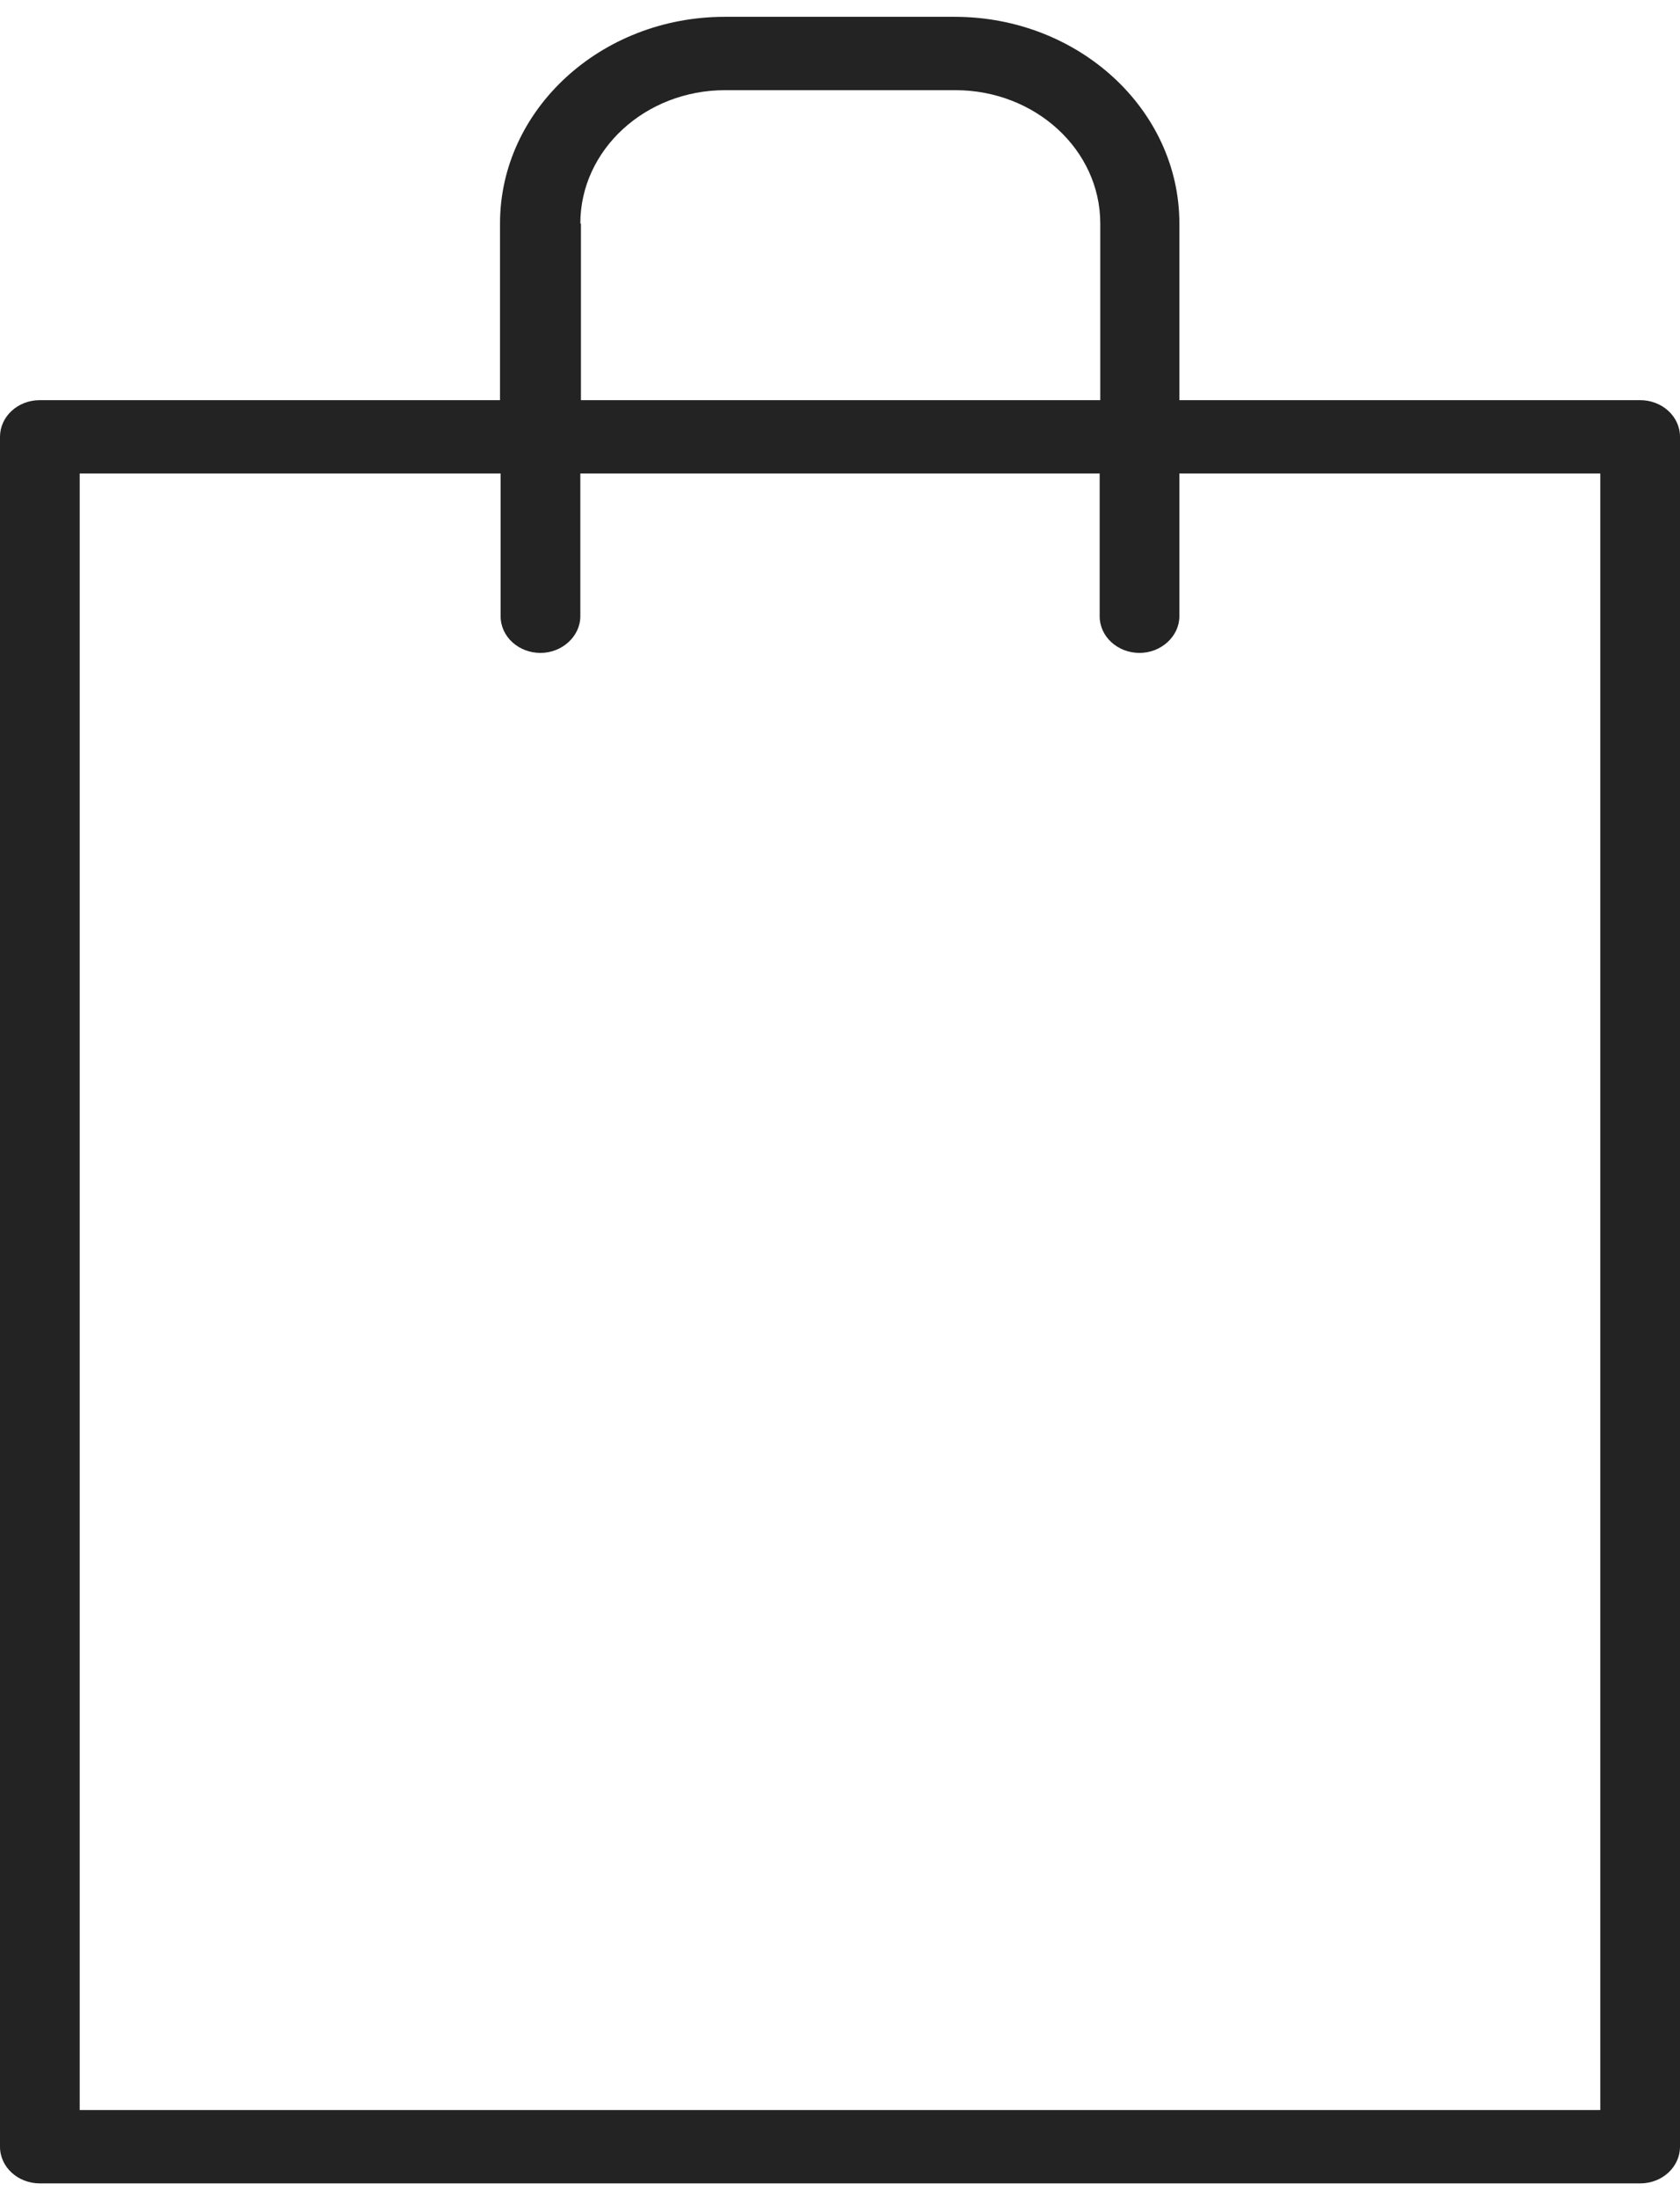 <svg width="78" height="102" viewBox="0 0 78 102" fill="none" xmlns="http://www.w3.org/2000/svg">
<path d="M44.327 0.781H33.645C27.897 0.781 23.215 5.086 23.215 10.37V18.568H1.85C0.813 18.568 0 19.341 0 20.269V99.613C0 100.567 0.841 101.315 1.85 101.315H76.15C77.187 101.315 78 100.541 78 99.613V20.269C78 19.315 77.159 18.568 76.15 18.568H54.757V10.37C54.757 5.086 50.075 0.781 44.327 0.781ZM26.944 10.37C26.944 6.968 29.944 4.184 33.673 4.184H44.355C48.056 4.184 51.084 6.942 51.084 10.37V18.568H26.972V10.37H26.944ZM74.299 21.971V97.912H3.701V21.971H23.243V28.595C23.243 29.549 24.084 30.297 25.093 30.297C26.103 30.297 26.944 29.523 26.944 28.595V21.971H51.056V28.595C51.056 29.549 51.897 30.297 52.907 30.297C53.916 30.297 54.757 29.523 54.757 28.595V21.971H74.299Z" fill="#232323"/>
</svg>
